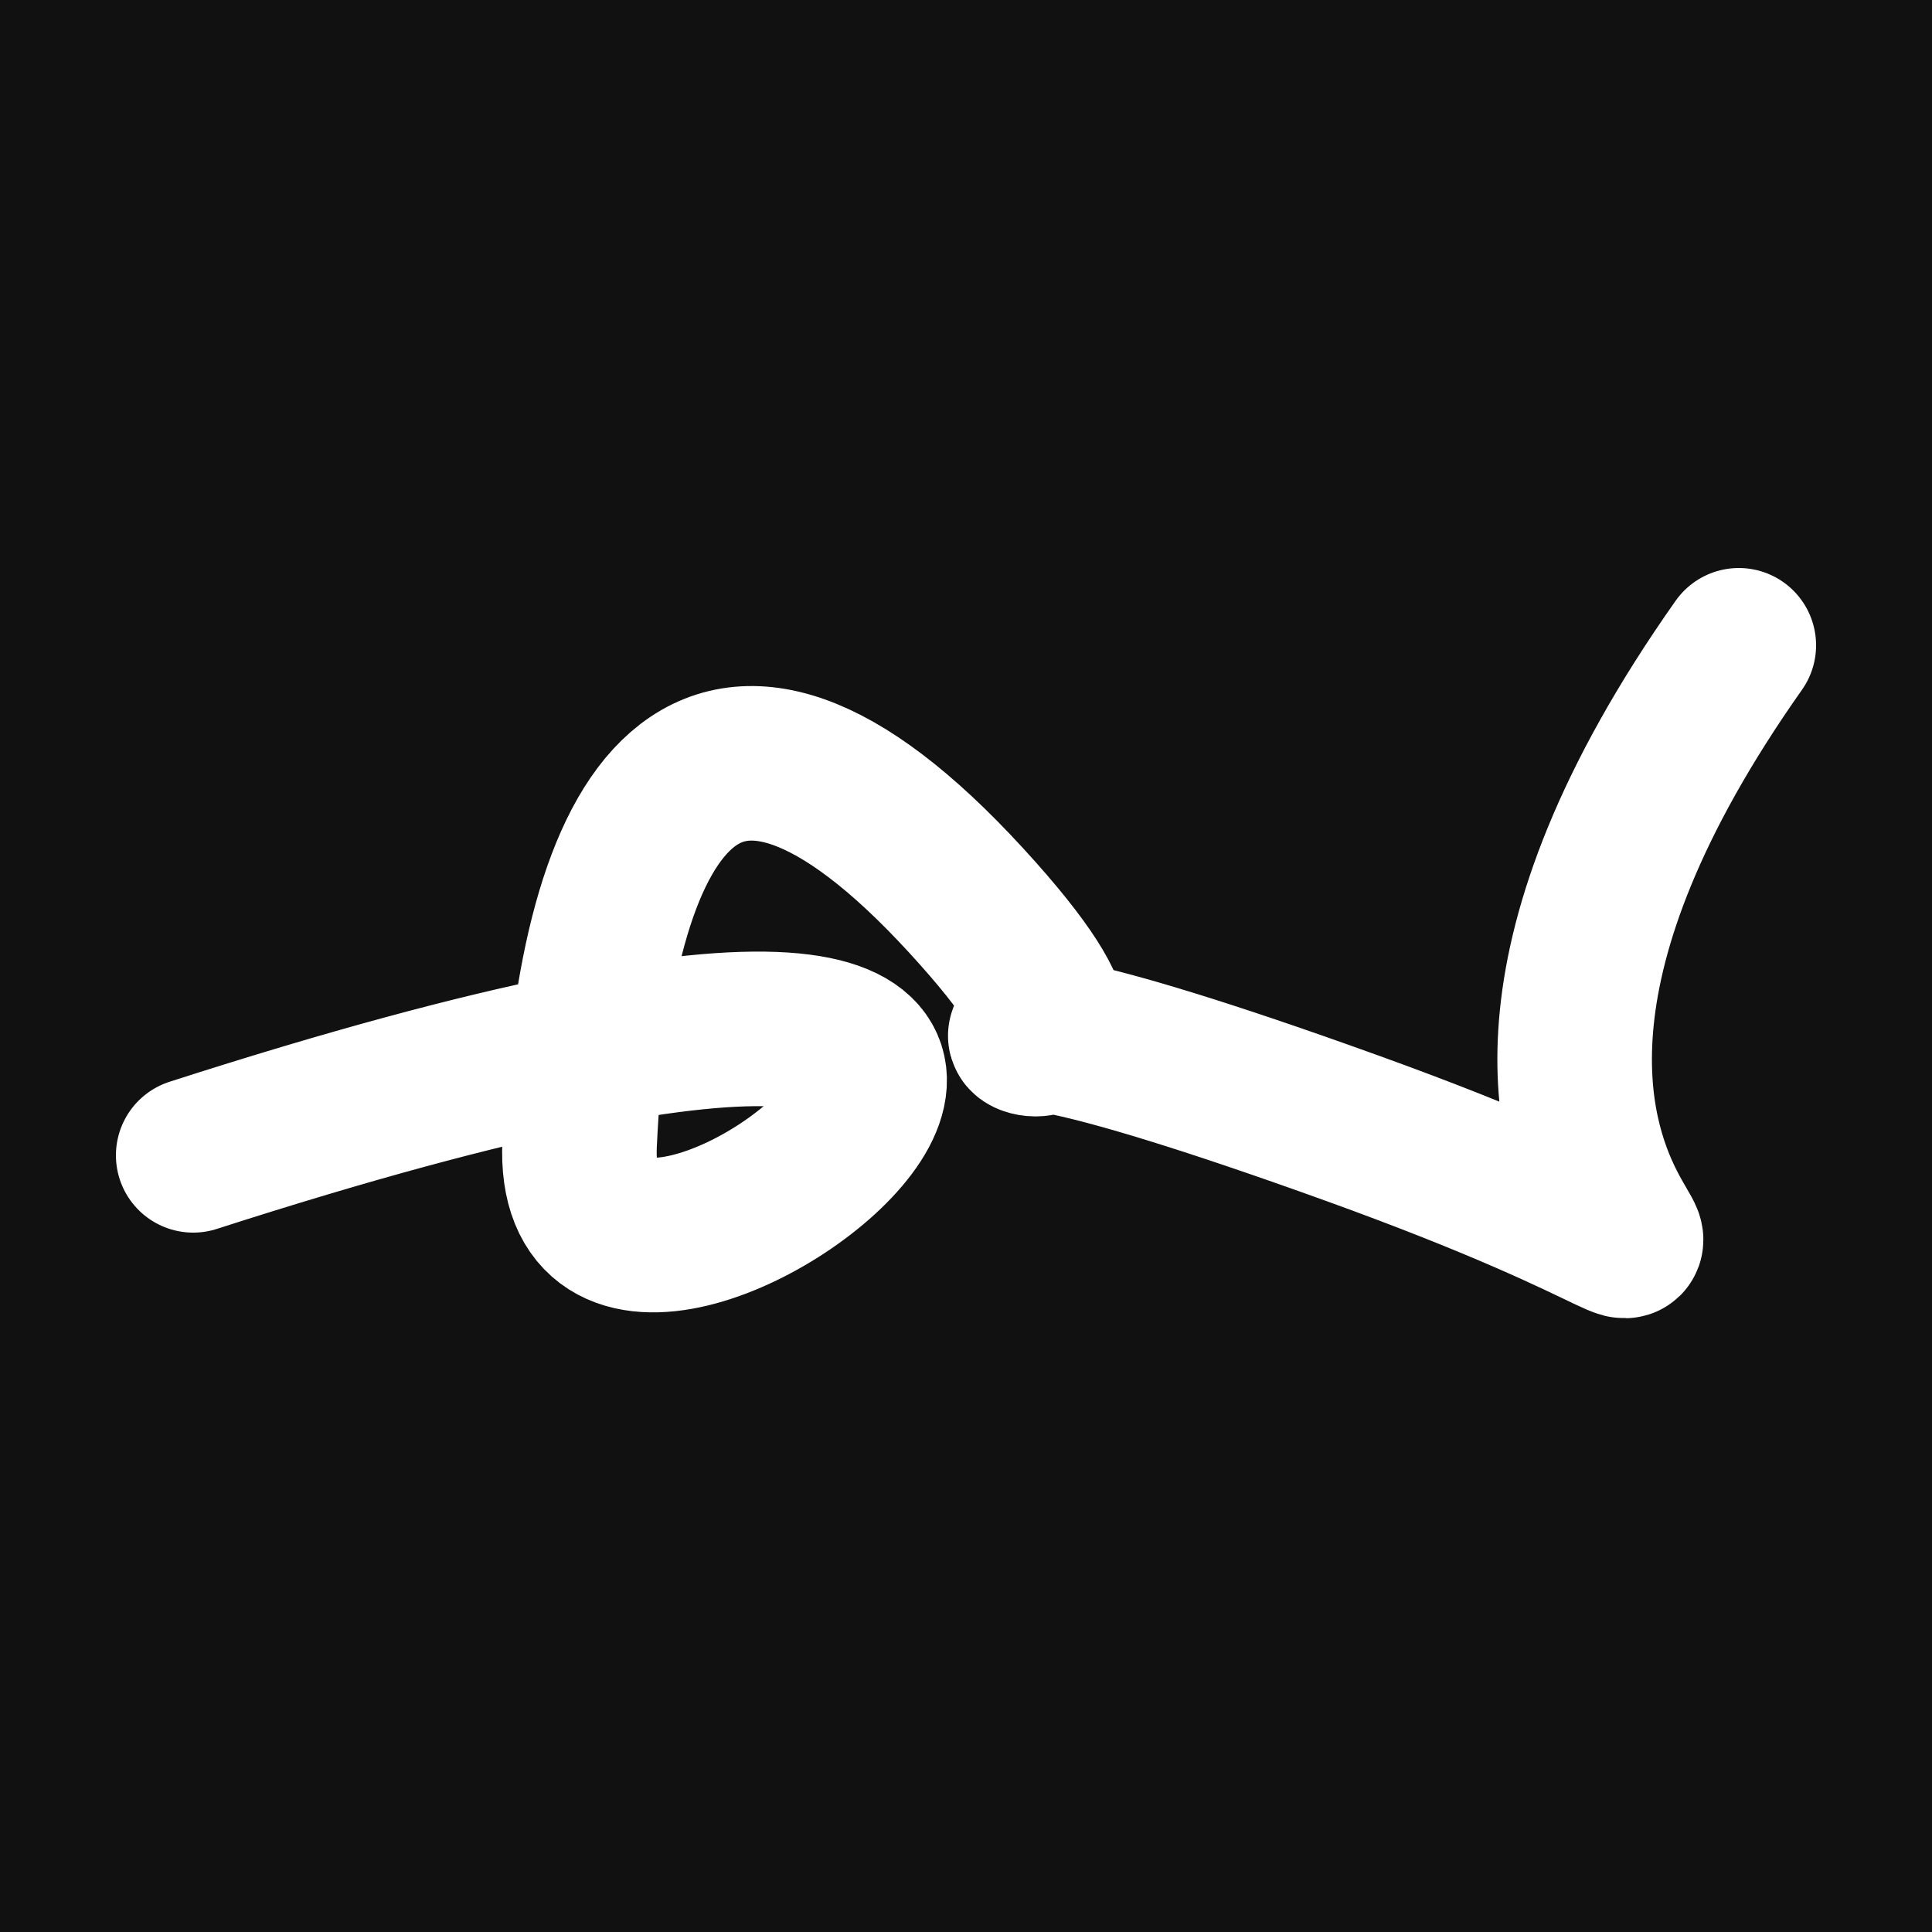 <svg xmlns="http://www.w3.org/2000/svg" version="1.2" viewBox="0 0 500 500"><rect x="0" y="0" width="500" height="500" fill="#111"><animate attributeName="fill" values="#000;#333;#000" dur="0.01s" repeatCount="indefinite"/></rect><path d="M 50,299 C 376,194 146,383 150,296 S 183,160 250,233 S 192,235 350,292 S 335,330 450,167" stroke="#fff" fill="none" stroke-width="40" stroke-linecap="round"><animate attributeName="stroke" values="#FFFFFF;#000000" dur="0.1s" repeatCount="indefinite" calcMode="discrete"/><animate attributeName="d" values="M 50,299 C 376,194 146,383 150,296 S 183,160 250,233 S 192,235 350,292 S 335,330 450,167;M 50,272 C 289,117 281,249 150,331 S 390,199 250,299 S 309,255 350,296 S 314,124 450,185;M 50,331 C 117,376 249,146 150,299 S 362,121 250,296 S 118,169 350,233 S 124,335 450,180;M 50,299 C 376,194 146,383 150,296 S 183,160 250,233 S 192,235 350,292 S 335,330 450,167;M 50,296 C 194,314 383,242 150,233 S 248,252 250,292 S 137,148 350,225 S 330,117 450,318;M 50,233 C 314,124 242,175 150,292 S 164,349 250,225 S 185,271 350,339 S 117,168 450,285;M 50,299 C 376,194 146,383 150,296 S 183,160 250,233 S 192,235 350,292 S 335,330 450,167" dur="0.95s" repeatCount="indefinite"/><animate attributeName="stroke-width" values="10;50;10" dur="0.7s" repeatCount="indefinite"/></path></svg>
